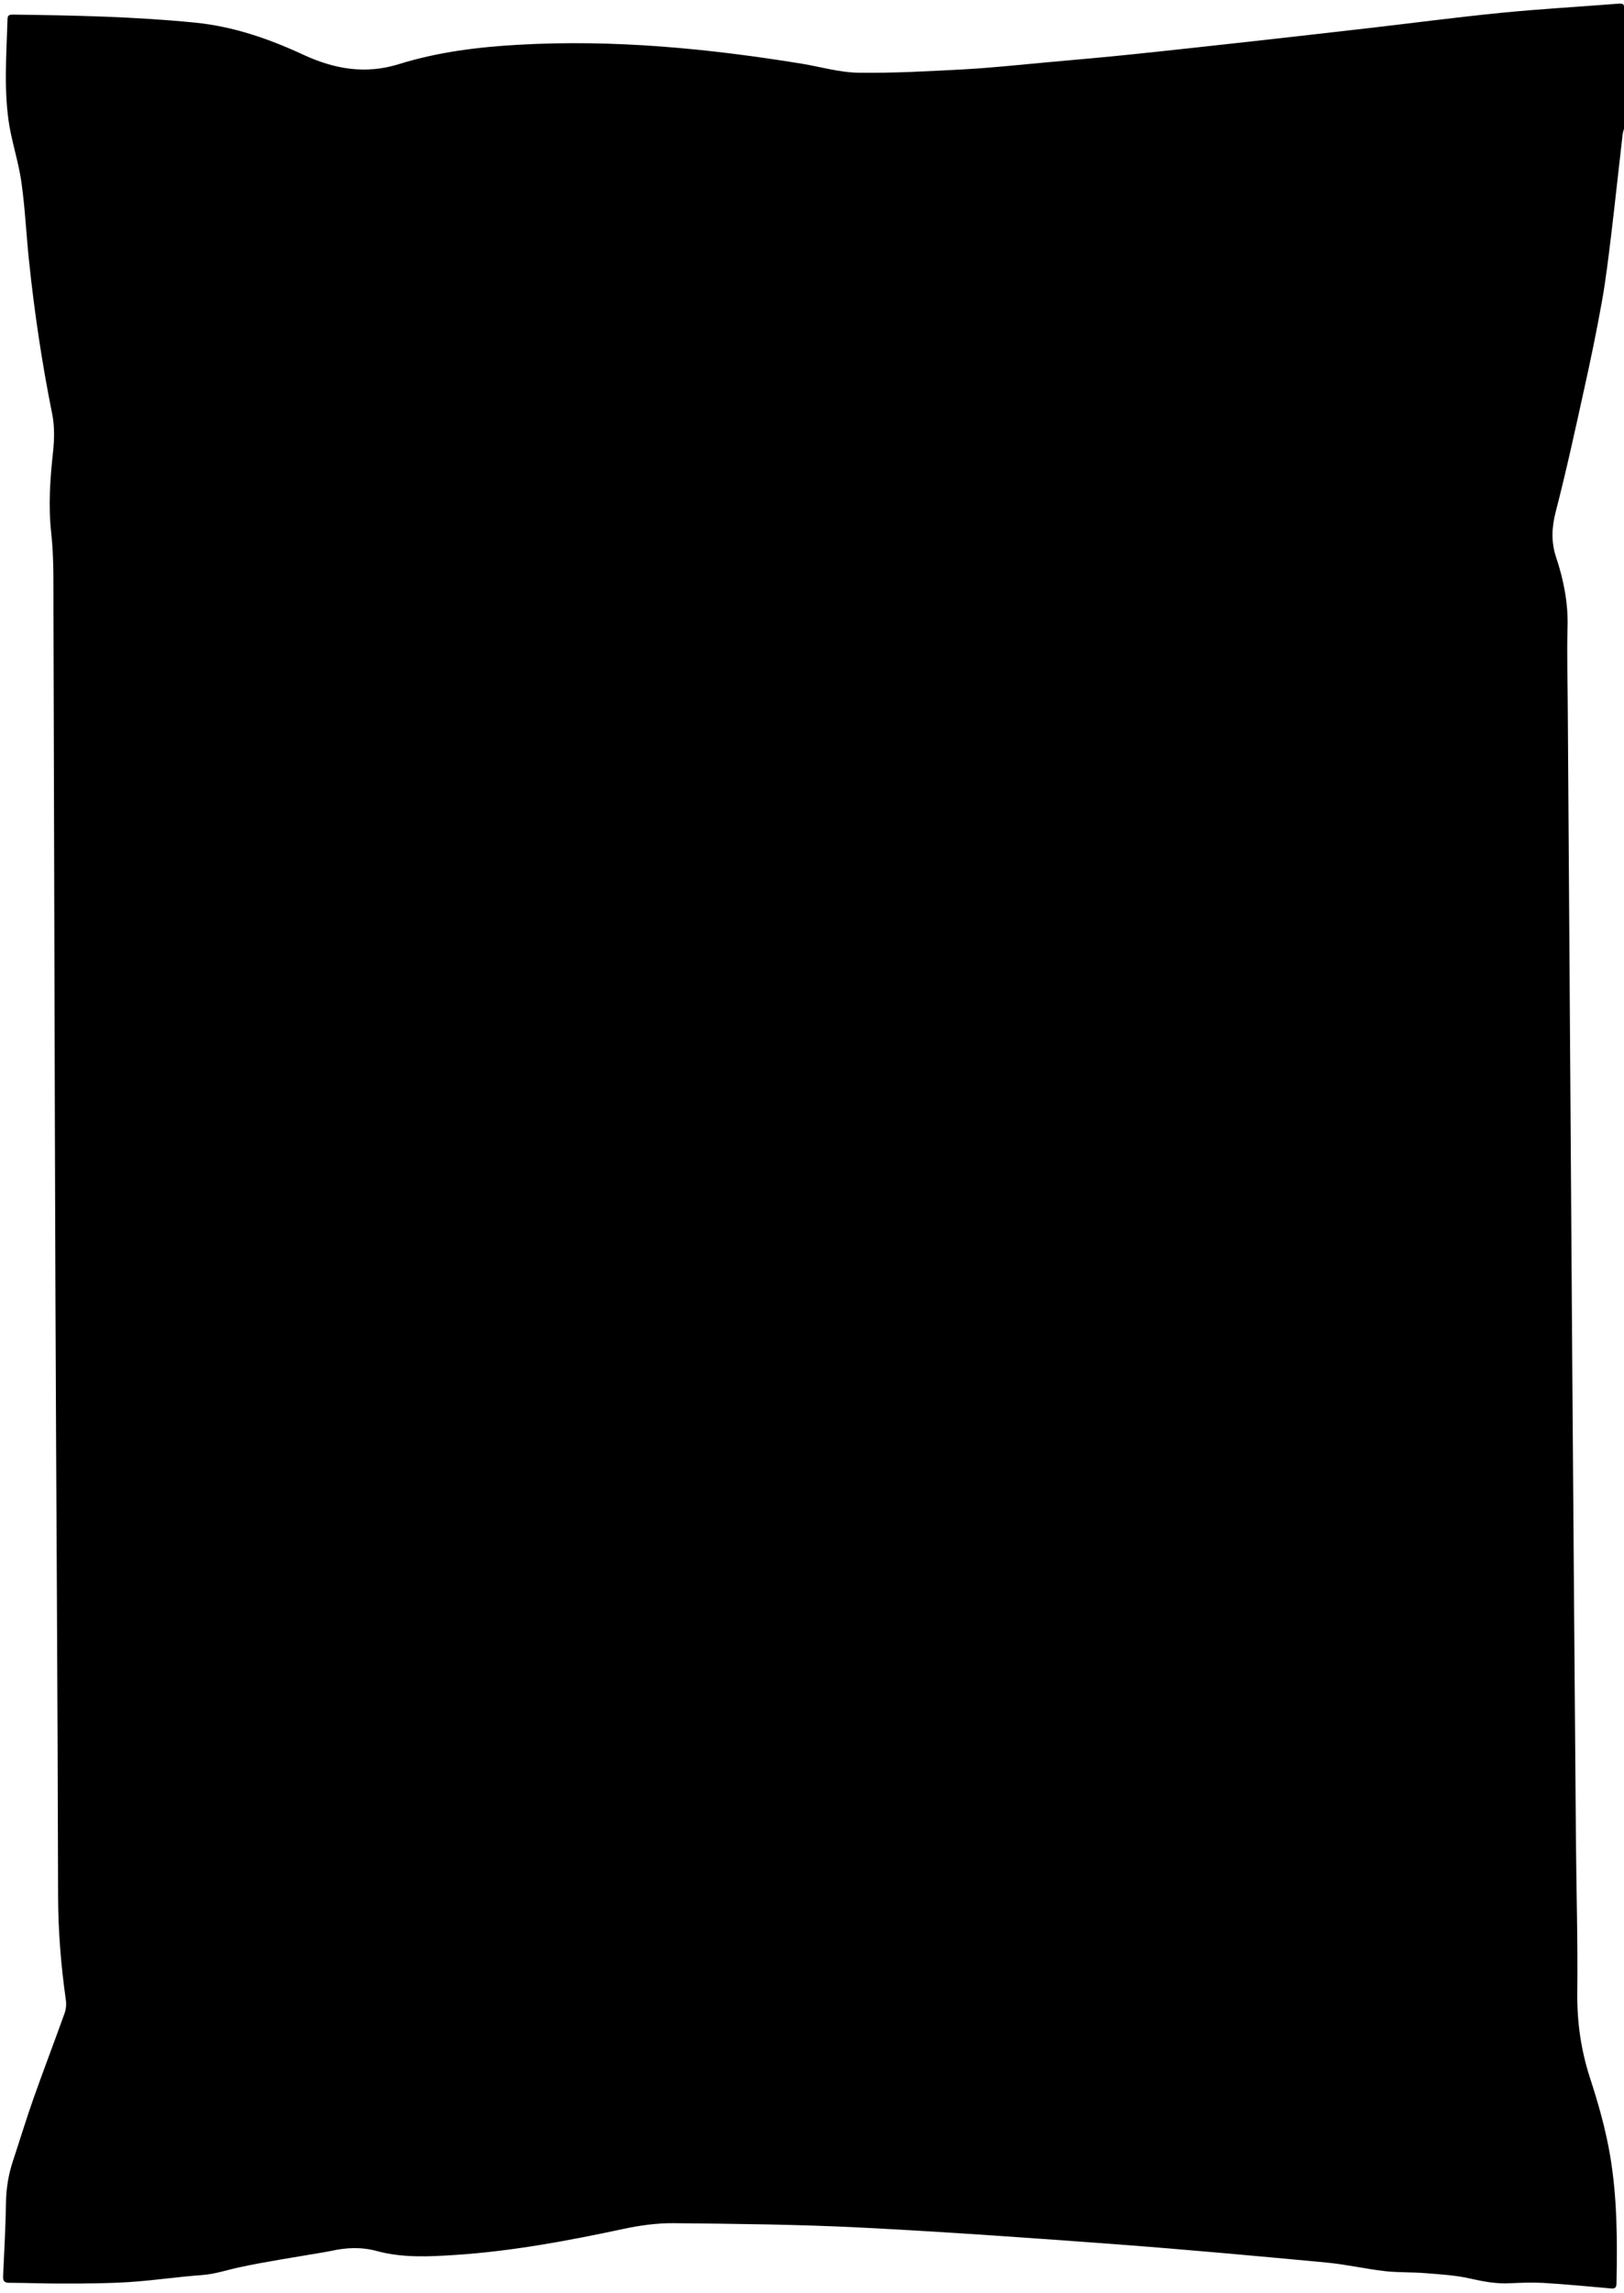   <!-- Generator: Adobe Illustrator 21.1.0, SVG Export Plug-In . SVG Version: 6.00 Build 0) --> <svg xmlns="http://www.w3.org/2000/svg" xmlns:xlink="http://www.w3.org/1999/xlink" id="Capa_1" x="0px" y="0px" viewBox="0 0 1300 1835" style="enable-background:new 0 0 1300 1835;" xml:space="preserve"> <path d="M1301,29c0,23.7,0,47.3,0,71c-0.7,2.5-1.8,5-2.1,7.6c-3.1,26.6-5.9,53.3-9.1,79.9c-2.2,18-4.3,36.1-7.5,53.9 c-4.2,23.6-9.1,47.1-14.3,70.5c-7.2,32.7-14.3,65.4-22.7,97.8c-3.2,12.5-3.7,24,0.3,36.1c6.1,18.3,9.8,36.9,9.2,56.4 c-0.6,22,0.1,44,0.2,66c1.2,175.6,2.4,351.3,3.6,526.9c0.9,124.8,1.9,249.7,2.9,374.5c0.3,41.8,1.6,83.6,1.1,125.5 c-0.2,23.2,2.9,45.2,10,67.3c6.7,20.5,12.7,41.5,16.3,62.8c5.7,33.7,5.8,68,5.1,102.2c-0.1,3.7-1.4,4.4-4.9,4 c-17.9-1.6-35.8-3.3-53.8-4.4c-9-0.5-18-0.1-27,0.3c-10.4,0.5-20.4-1.3-30.6-3.6c-11.9-2.8-24.3-3.5-36.6-4.5 c-10.8-0.9-21.7-0.4-32.4-1.6c-15.7-1.8-31.2-5.4-46.9-6.9c-55.6-5.2-111.2-10.3-166.8-14.5c-68.6-5.1-137.3-10-206-13.5 c-49.9-2.5-99.9-3-149.9-3.5c-13.4-0.1-27,1.8-40.1,4.6c-44.4,9.5-88.9,17.8-134.2,20.8c-21.2,1.4-42.6,2.5-63.1-3.1 c-12.7-3.4-24.4-2.8-36.7-0.1c-2.9,0.6-5.9,1.1-8.9,1.6c-21.5,3.7-43.1,6.9-64.4,11.5c-9.9,2.1-19.4,5.4-29.7,6.2 c-19.4,1.4-38.7,4.3-58.1,5.6c-17.1,1.1-34.3,1.2-51.4,1.2c-15.1,0.1-30.2-0.5-45.3-0.6c-4.2,0-4.9-2-4.7-5.6 c0.9-19.6,2-39.3,2.3-58.9c0.2-11.3,2-22.2,5.5-32.8c5.5-16.6,10.6-33.4,16.4-49.9c8.1-22.9,16.8-45.6,25-68.5 c1.2-3.3,1.5-7.3,1-10.8c-3.9-27.4-6.1-54.8-6.2-82.6c-0.3-158.8-1.5-317.6-2.1-476.5c-0.7-183.7-1-367.3-1.6-551 c-0.1-21.3,0.5-42.8-1.8-63.9c-2.4-21.7-0.9-42.8,1.4-64.2c1.1-10.1,1.4-20.9-0.6-30.8c-8.2-40.7-14.3-81.7-18.6-123 c-2.2-20.7-3.1-41.6-6-62.2c-2.1-15.1-6.9-29.9-9.6-44.9C2.8,72.8,5.2,44,6,15.2c0.1-3.5,2.1-3.5,4.7-3.5c48.5,0.6,97,1.6,145.3,6.4 c30.6,3,59.2,12.9,86.8,25.7c24.8,11.5,49.7,15.9,76.6,7.5c31.2-9.7,63.5-13.7,96-15.5c76.1-4.3,151.5,3,226.5,15.2 c15.1,2.5,30.2,7,45.3,7.2c28.1,0.4,56.3-1.2,84.4-2.7c21.7-1.2,43.4-3.5,65.1-5.5c23.2-2.1,46.3-4.1,69.5-6.5 c32-3.3,64-6.9,96-10.4c31.2-3.5,62.3-7,93.5-10.6c35.5-4.1,71-8.8,106.6-12.3c30.3-3,60.8-4.7,91.2-7.1c6.4-0.5,6.7-0.5,6.9,6 C1300.3,15.8,1300.7,22.4,1301,29z"></path> </svg> 
